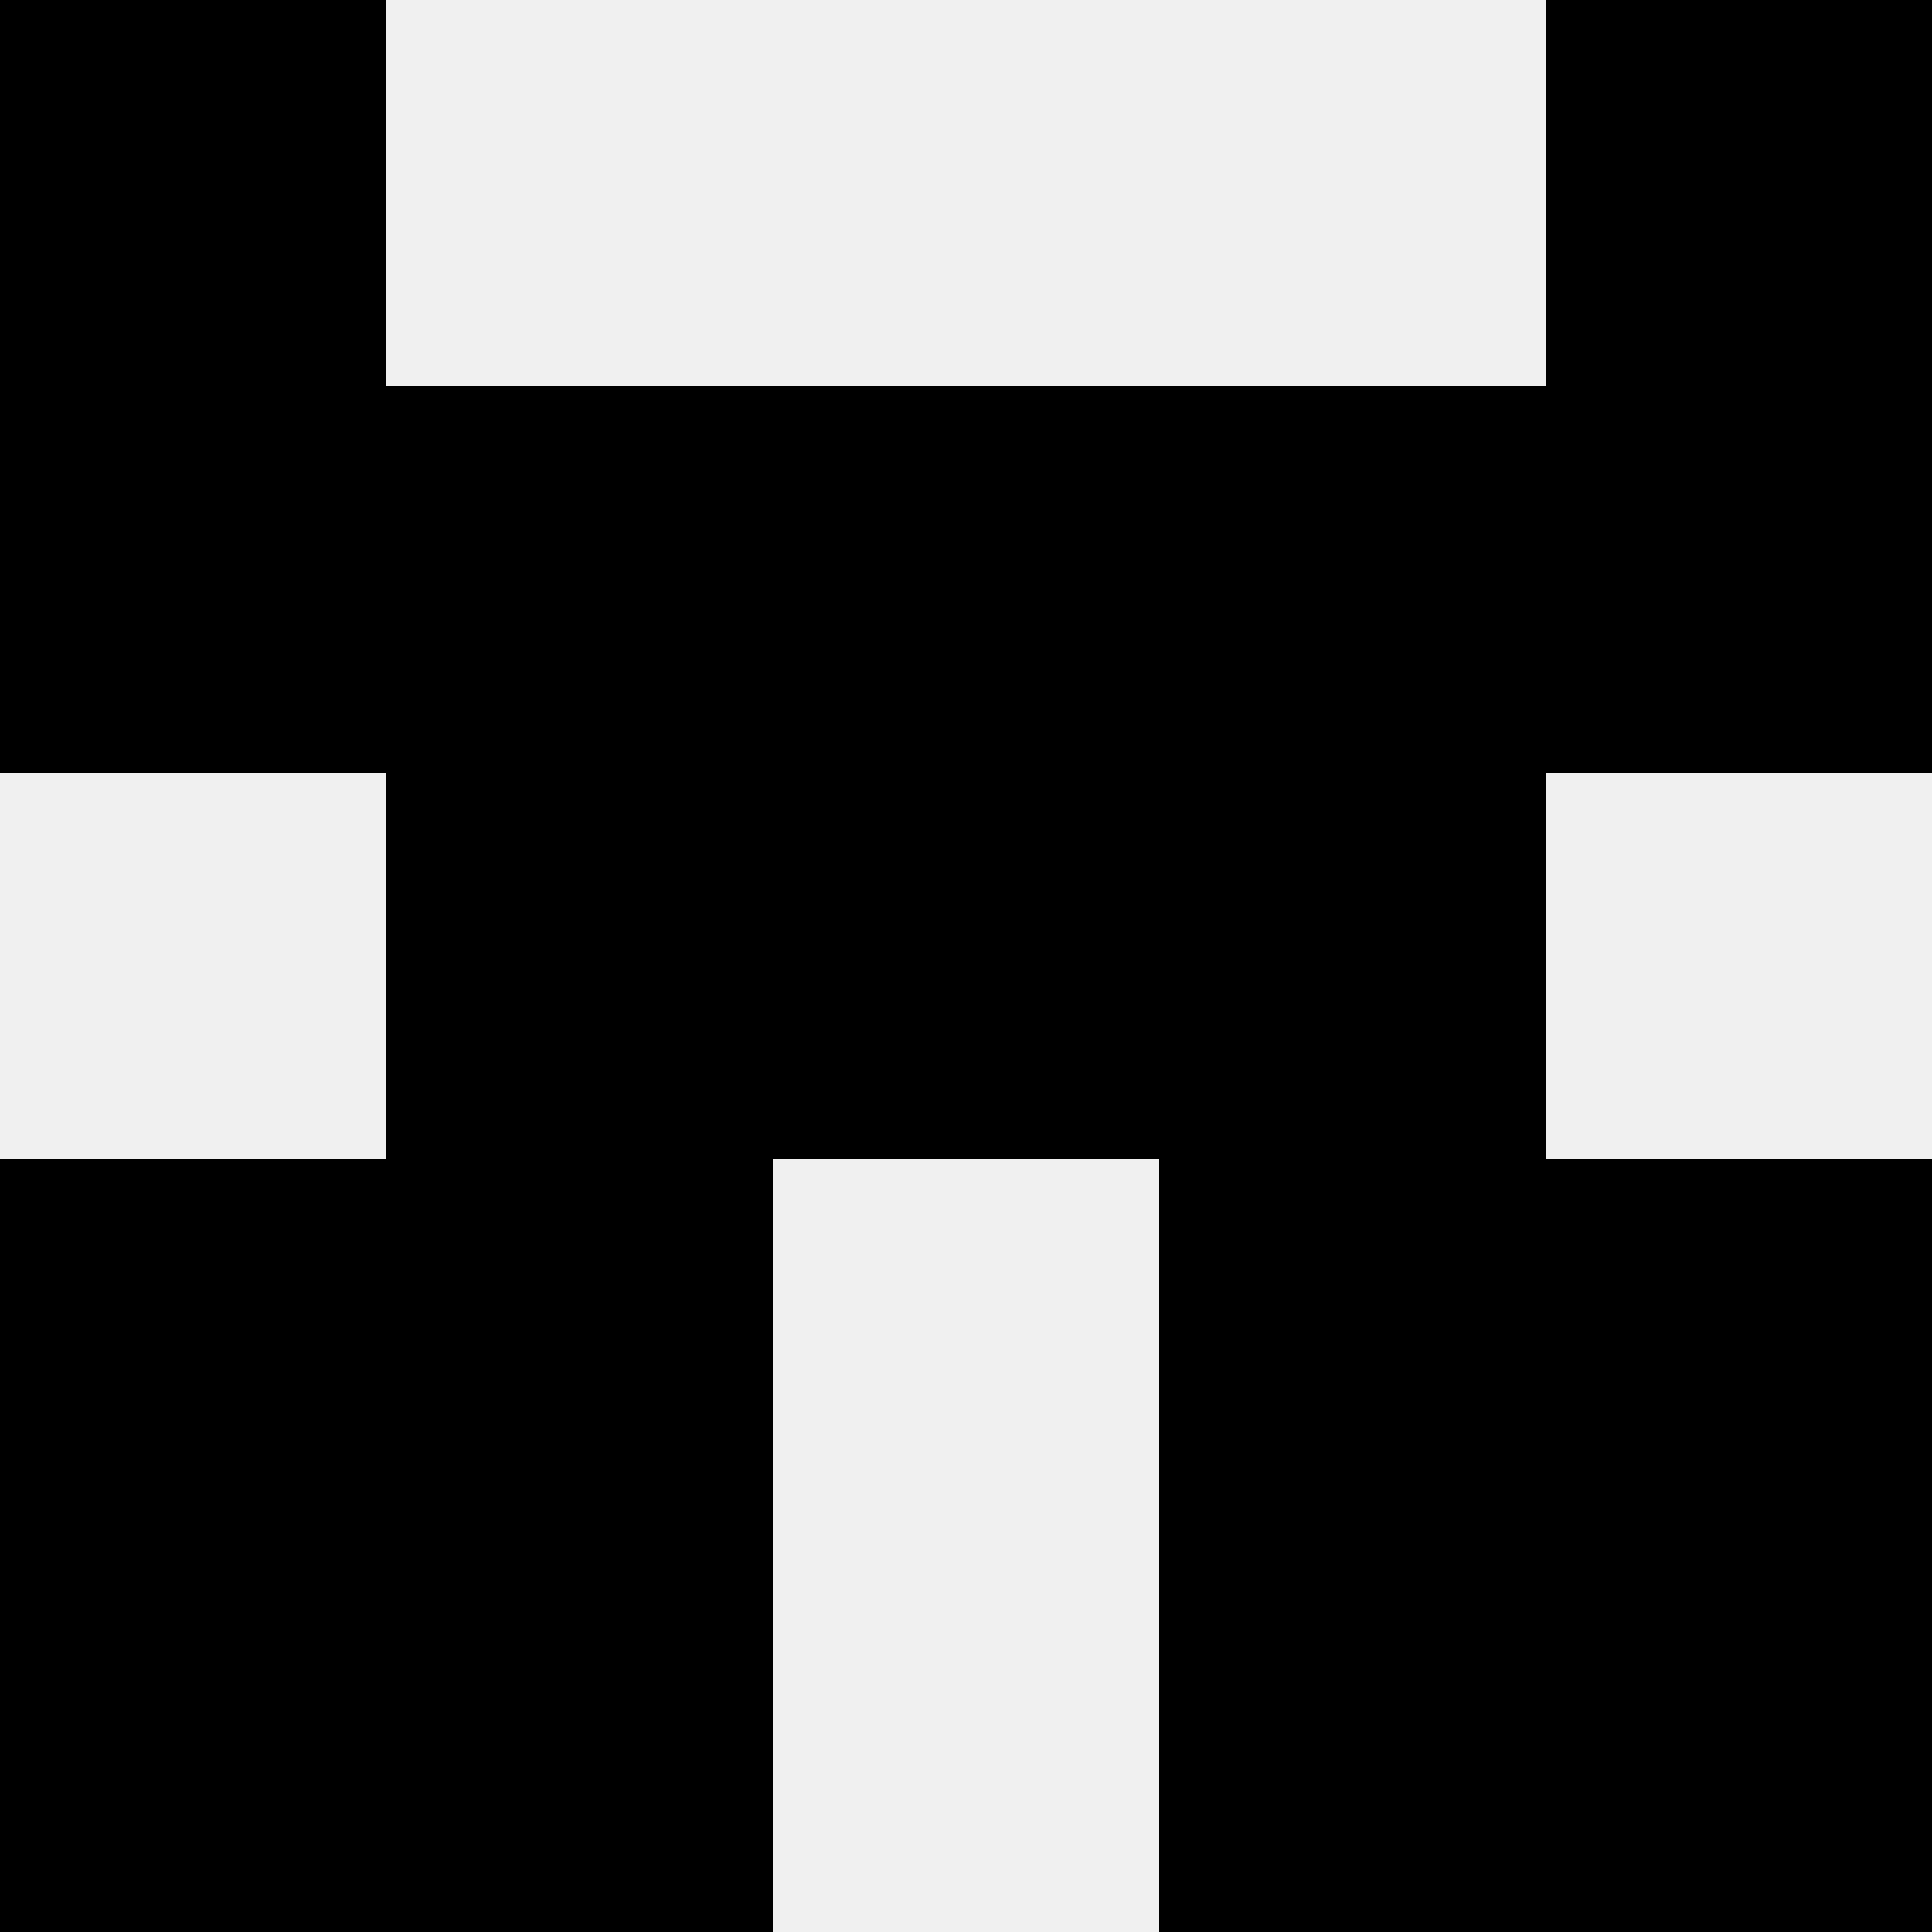 <svg width='80' height='80' xmlns='http://www.w3.org/2000/svg'><rect width='100%' height='100%' fill='#f0f0f0'/><rect x='0' y='0' width='16' height='16' fill='hsl(245, 70%, 50%)' /><rect x='64' y='0' width='16' height='16' fill='hsl(245, 70%, 50%)' /><rect x='0' y='16' width='16' height='16' fill='hsl(245, 70%, 50%)' /><rect x='64' y='16' width='16' height='16' fill='hsl(245, 70%, 50%)' /><rect x='16' y='16' width='16' height='16' fill='hsl(245, 70%, 50%)' /><rect x='48' y='16' width='16' height='16' fill='hsl(245, 70%, 50%)' /><rect x='32' y='16' width='16' height='16' fill='hsl(245, 70%, 50%)' /><rect x='32' y='16' width='16' height='16' fill='hsl(245, 70%, 50%)' /><rect x='16' y='32' width='16' height='16' fill='hsl(245, 70%, 50%)' /><rect x='48' y='32' width='16' height='16' fill='hsl(245, 70%, 50%)' /><rect x='32' y='32' width='16' height='16' fill='hsl(245, 70%, 50%)' /><rect x='32' y='32' width='16' height='16' fill='hsl(245, 70%, 50%)' /><rect x='0' y='48' width='16' height='16' fill='hsl(245, 70%, 50%)' /><rect x='64' y='48' width='16' height='16' fill='hsl(245, 70%, 50%)' /><rect x='16' y='48' width='16' height='16' fill='hsl(245, 70%, 50%)' /><rect x='48' y='48' width='16' height='16' fill='hsl(245, 70%, 50%)' /><rect x='0' y='64' width='16' height='16' fill='hsl(245, 70%, 50%)' /><rect x='64' y='64' width='16' height='16' fill='hsl(245, 70%, 50%)' /><rect x='16' y='64' width='16' height='16' fill='hsl(245, 70%, 50%)' /><rect x='48' y='64' width='16' height='16' fill='hsl(245, 70%, 50%)' /></svg>